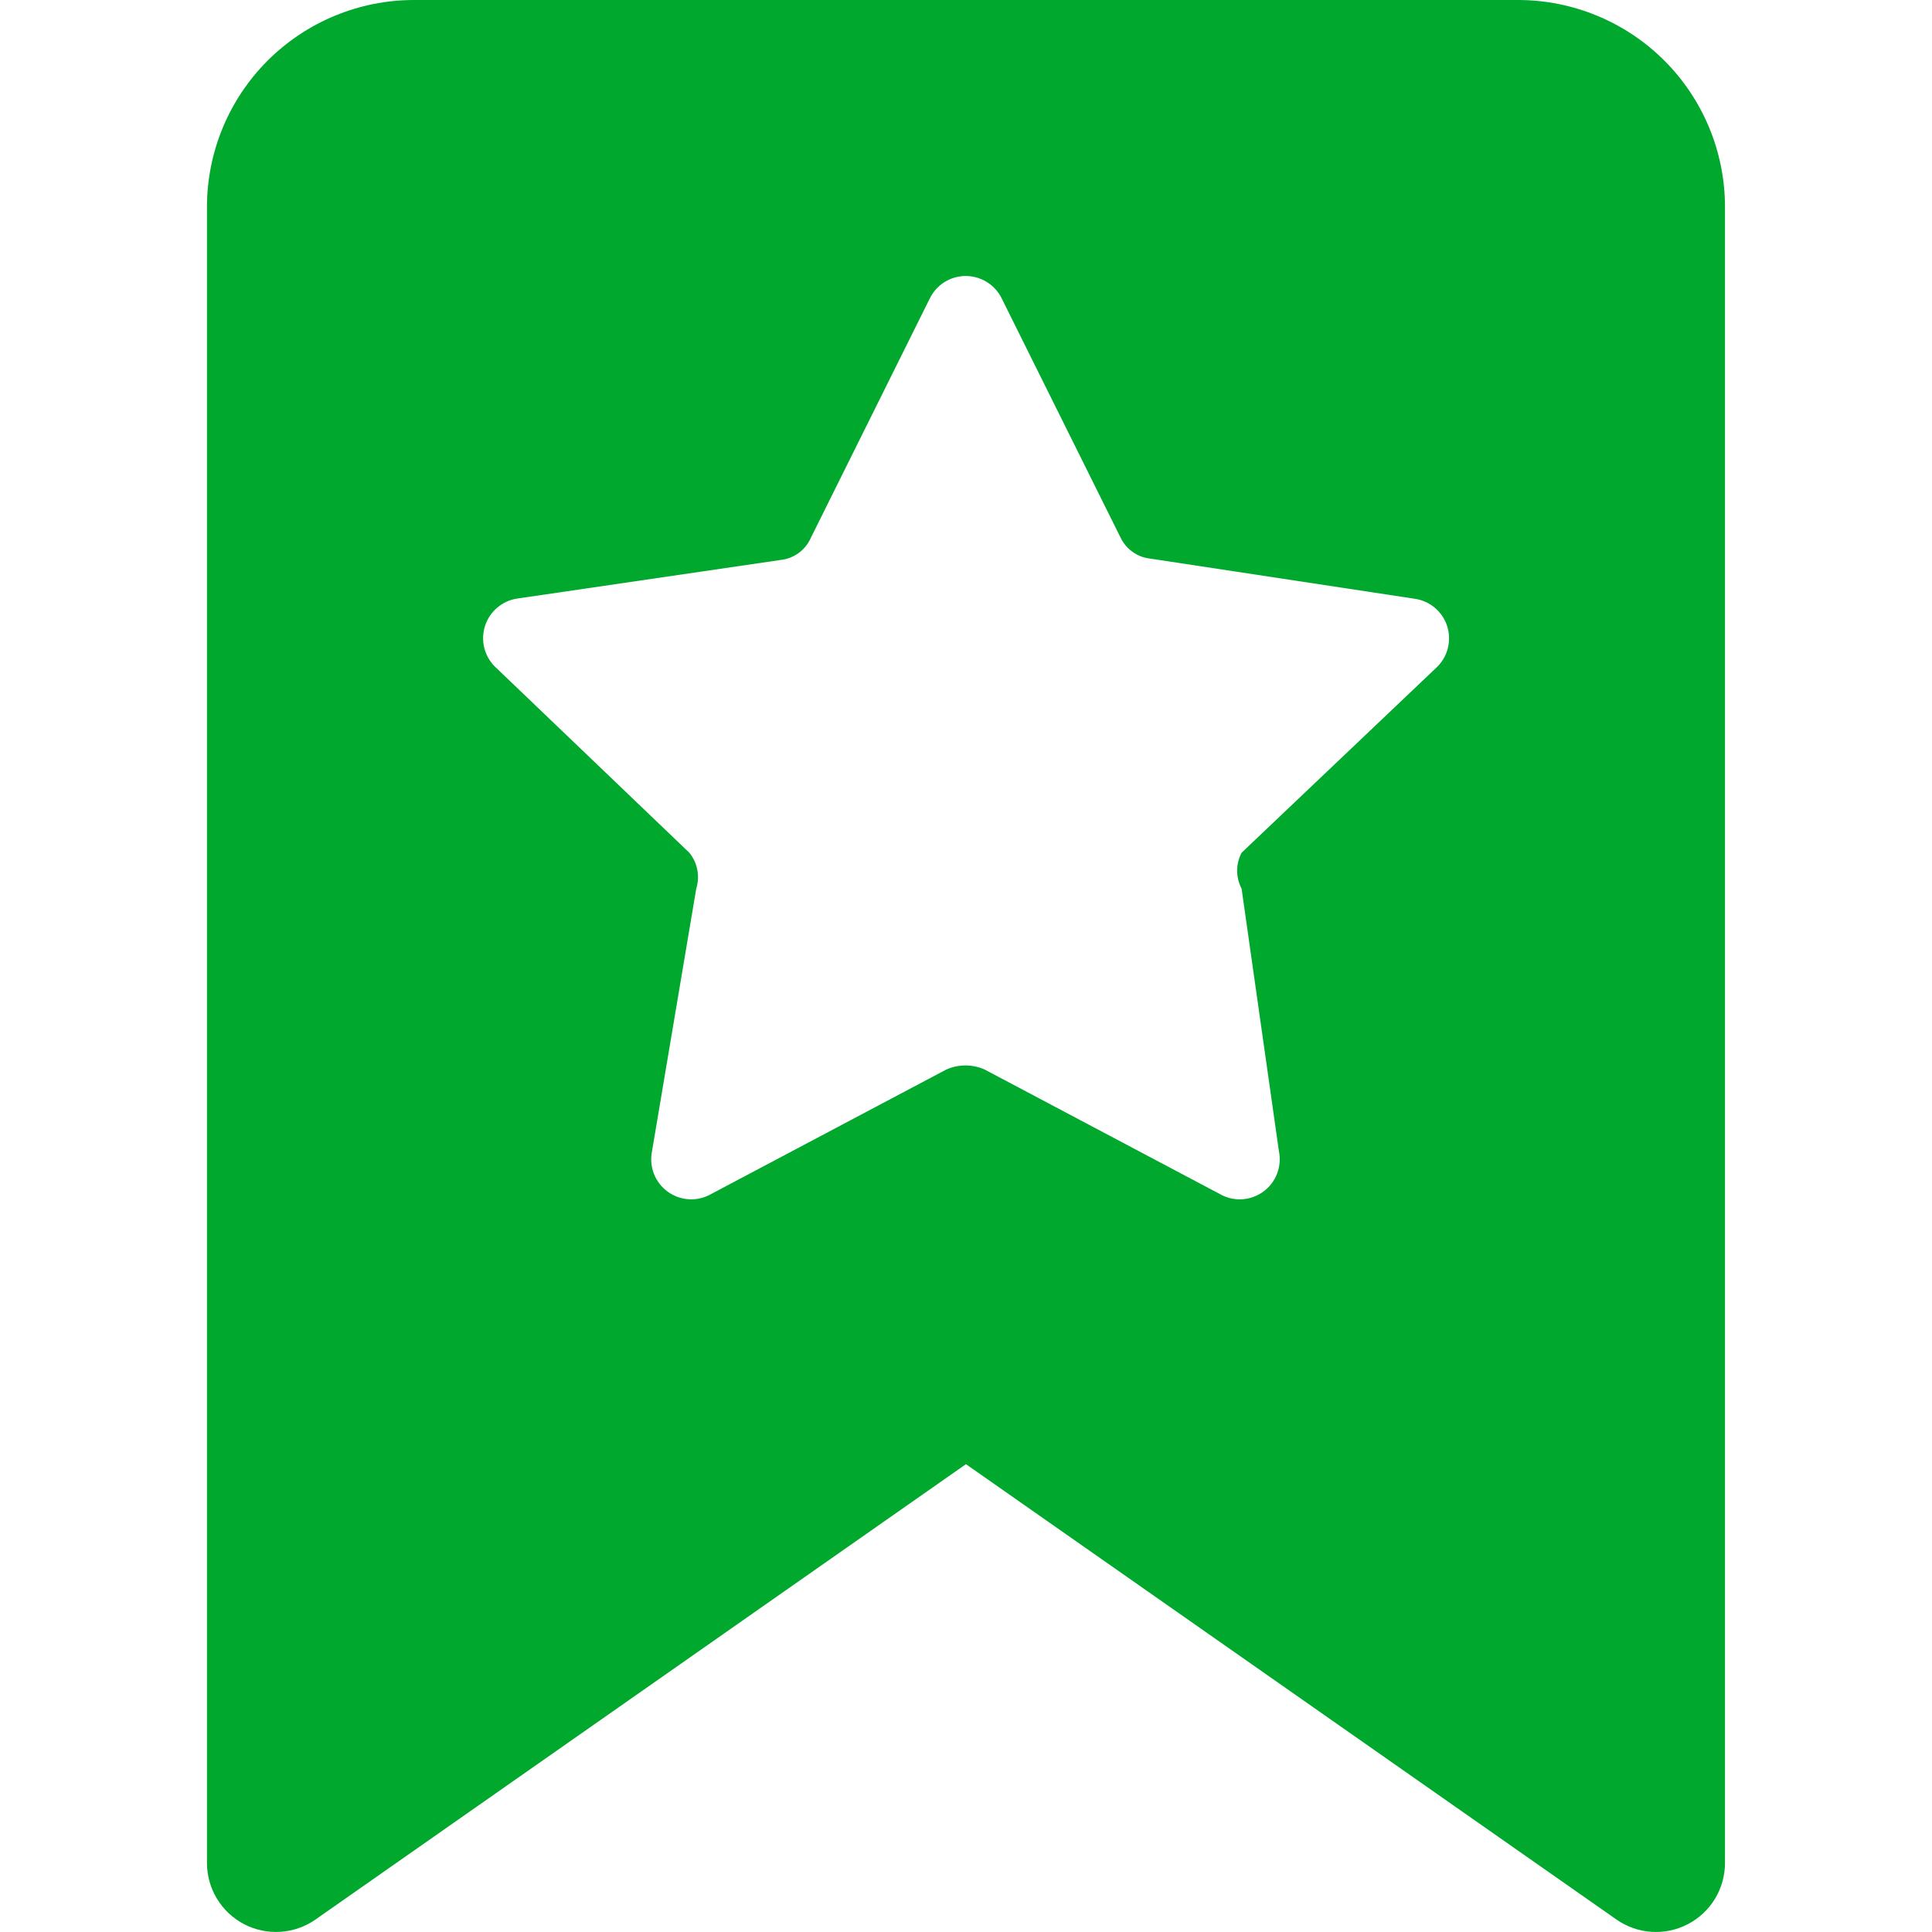 <?xml version="1.0" encoding="UTF-8"?>
<svg id="c" data-name="Company" xmlns="http://www.w3.org/2000/svg" viewBox="0 0 400 400">
  <defs>
    <style>
      .l {
        fill: #00a82d;
        fill-rule: evenodd;
      }
    </style>
  </defs>
  <g id="d" data-name="bookmark-favorite-star--bookmark-favorite-star-like-favor-important">
    <path id="e" data-name="Subtract" class="l" d="M55.41,12.55C63.45,4.52,74.35,0,85.71,0h228.57c11.37,0,22.27,4.52,30.31,12.55,8.04,8.04,12.55,18.94,12.55,30.3v342.86c0,5.33-2.96,10.21-7.69,12.67s-10.43,2.09-14.79-.97l-134.67-94.27-134.66,94.27c-4.36,3.05-10.06,3.43-14.79.97-4.72-2.46-7.69-7.35-7.69-12.67V42.86c0-11.37,4.52-22.27,12.55-30.3ZM231.89,111.08l-24.58-49.46c-.71-1.37-1.79-2.52-3.12-3.31s-2.85-1.19-4.4-1.17c-1.55.03-3.05.49-4.35,1.33s-2.33,2.03-2.99,3.43l-24.58,49.46c-.55,1.25-1.42,2.33-2.53,3.14-1.1.8-2.4,1.3-3.76,1.44l-54.6,8c-1.5.24-2.91.9-4.06,1.89-1.16.99-2.02,2.28-2.49,3.73-.47,1.45-.54,3-.19,4.48.35,1.48,1.1,2.84,2.17,3.92l40.31,38.59c.83,1.02,1.4,2.24,1.65,3.54.25,1.3.17,2.64-.22,3.9l-9.15,54.32c-.33,1.57-.2,3.2.38,4.7.58,1.5,1.58,2.79,2.88,3.73,1.3.94,2.85,1.48,4.45,1.56,1.6.08,3.19-.31,4.58-1.12l48.6-25.73c1.26-.57,2.62-.86,4-.86s2.74.29,4,.86l48.6,25.73c1.39.81,2.98,1.2,4.58,1.12,1.6-.08,3.15-.62,4.45-1.56,1.3-.94,2.3-2.23,2.88-3.73.58-1.5.71-3.13.38-4.7l-7.72-54.32c-.6-1.15-.92-2.42-.92-3.72s.31-2.57.92-3.72l40.31-38.31c1.15-1.07,1.98-2.45,2.37-3.97.4-1.52.36-3.13-.12-4.63-.48-1.5-1.38-2.83-2.59-3.84s-2.68-1.65-4.24-1.85l-54.6-8.29c-1.36-.14-2.66-.63-3.76-1.44-1.1-.8-1.98-1.89-2.53-3.14h0Z"/>
  </g>
</svg>